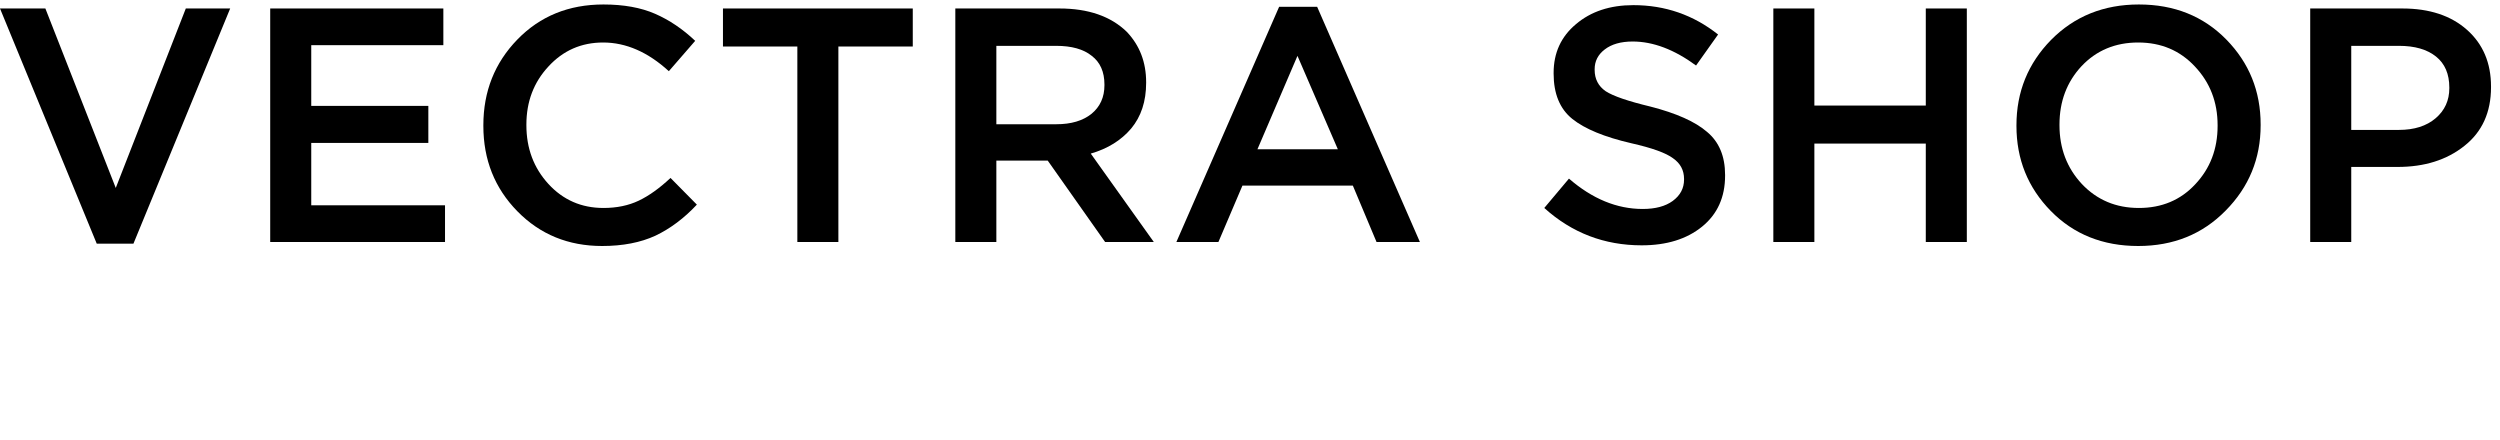<svg width="250" height="44" viewBox="0 0 250 44" fill="none" xmlns="http://www.w3.org/2000/svg">
<path d="M231.021 24.2V0.848H240.229C242.942 0.848 245.099 1.56 246.7 2.983C248.302 4.406 249.102 6.297 249.102 8.654V8.721C249.102 11.234 248.213 13.191 246.434 14.592C244.677 15.993 242.453 16.694 239.762 16.694H235.125V24.2H231.021ZM235.125 12.991H239.895C241.43 12.991 242.653 12.601 243.565 11.823C244.476 11.045 244.932 10.044 244.932 8.821V8.754C244.932 7.397 244.488 6.363 243.598 5.652C242.708 4.94 241.474 4.584 239.895 4.584H235.125V12.991Z" fill="black"/>
<path d="M213.821 24.6C210.285 24.6 207.371 23.432 205.081 21.097C202.79 18.762 201.645 15.926 201.645 12.59V12.524C201.645 9.188 202.801 6.341 205.114 3.984C207.449 1.626 210.374 0.448 213.887 0.448C217.424 0.448 220.337 1.615 222.628 3.95C224.918 6.285 226.064 9.121 226.064 12.457V12.524C226.064 15.86 224.896 18.706 222.561 21.064C220.248 23.421 217.335 24.6 213.821 24.6ZM208.183 18.395C209.695 19.996 211.597 20.797 213.887 20.797C216.178 20.797 218.057 20.007 219.525 18.428C221.015 16.849 221.76 14.903 221.76 12.59V12.524C221.76 10.211 221.004 8.254 219.492 6.652C218.002 5.051 216.111 4.25 213.821 4.25C211.53 4.25 209.64 5.04 208.15 6.619C206.682 8.198 205.948 10.144 205.948 12.457V12.524C205.948 14.836 206.693 16.794 208.183 18.395Z" fill="black"/>
<path d="M177.334 24.2V0.848H181.437V10.556H192.579V0.848H196.682V24.2H192.579V14.358H181.437V24.2H177.334Z" fill="black"/>
<path d="M164.169 24.533C160.432 24.533 157.185 23.288 154.428 20.797L156.896 17.861C159.231 19.885 161.689 20.897 164.269 20.897C165.536 20.897 166.537 20.63 167.271 20.096C168.027 19.54 168.405 18.829 168.405 17.961V17.895C168.405 17.027 168.038 16.338 167.304 15.826C166.593 15.293 165.203 14.792 163.135 14.325C160.444 13.703 158.475 12.891 157.23 11.89C155.985 10.889 155.362 9.377 155.362 7.353V7.286C155.362 5.285 156.107 3.661 157.597 2.416C159.087 1.148 161 0.514 163.335 0.514C166.515 0.514 169.339 1.493 171.808 3.45L169.606 6.552C167.427 4.951 165.314 4.151 163.268 4.151C162.089 4.151 161.155 4.417 160.466 4.951C159.799 5.463 159.465 6.119 159.465 6.919V6.986C159.465 7.898 159.832 8.61 160.566 9.121C161.322 9.61 162.812 10.122 165.036 10.656C167.638 11.323 169.528 12.168 170.707 13.191C171.908 14.192 172.509 15.626 172.509 17.494V17.561C172.509 19.718 171.741 21.42 170.207 22.665C168.672 23.91 166.66 24.533 164.169 24.533Z" fill="black"/>
<path d="M117.638 24.2L127.912 0.681H131.715L141.99 24.2H137.653L135.285 18.562H124.243L121.841 24.2H117.638ZM125.744 14.926H133.784L129.747 5.585L125.744 14.926Z" fill="black"/>
<path d="M95.532 24.2V0.848H105.94C108.832 0.848 111.078 1.626 112.679 3.183C113.969 4.54 114.614 6.219 114.614 8.22V8.287C114.614 10.133 114.113 11.656 113.113 12.857C112.112 14.036 110.766 14.87 109.076 15.359L115.381 24.2H110.511L104.773 16.06H99.635V24.2H95.532ZM99.635 12.424H105.64C107.108 12.424 108.276 12.079 109.143 11.389C110.01 10.678 110.444 9.722 110.444 8.521V8.454C110.444 7.186 110.021 6.23 109.176 5.585C108.353 4.918 107.164 4.584 105.607 4.584H99.635V12.424Z" fill="black"/>
<path d="M79.735 24.2V4.651H72.296V0.848H91.277V4.651H83.838V24.2H79.735Z" fill="black"/>
<path d="M60.212 24.6C56.831 24.6 54.007 23.443 51.739 21.13C49.47 18.817 48.336 15.971 48.336 12.59V12.524C48.336 9.143 49.47 6.285 51.739 3.95C54.007 1.615 56.876 0.448 60.345 0.448C62.369 0.448 64.093 0.759 65.516 1.382C66.939 2.004 68.274 2.905 69.519 4.084L66.884 7.119C64.793 5.207 62.603 4.25 60.312 4.25C58.133 4.25 56.309 5.051 54.841 6.652C53.373 8.231 52.639 10.166 52.639 12.457V12.524C52.639 14.836 53.373 16.794 54.841 18.395C56.309 19.996 58.144 20.797 60.345 20.797C61.68 20.797 62.858 20.552 63.881 20.063C64.904 19.574 65.961 18.817 67.051 17.794L69.686 20.463C68.418 21.82 67.04 22.854 65.549 23.566C64.059 24.255 62.28 24.6 60.212 24.6Z" fill="black"/>
<path d="M27.021 24.2V0.848H44.335V4.517H31.125V10.589H42.834V14.292H31.125V20.53H44.502V24.2H27.021Z" fill="black"/>
<path d="M9.674 24.366L0 0.848H4.537L11.576 18.795L18.581 0.848H23.018L13.344 24.366H9.674Z" fill="black"/>

</svg>
